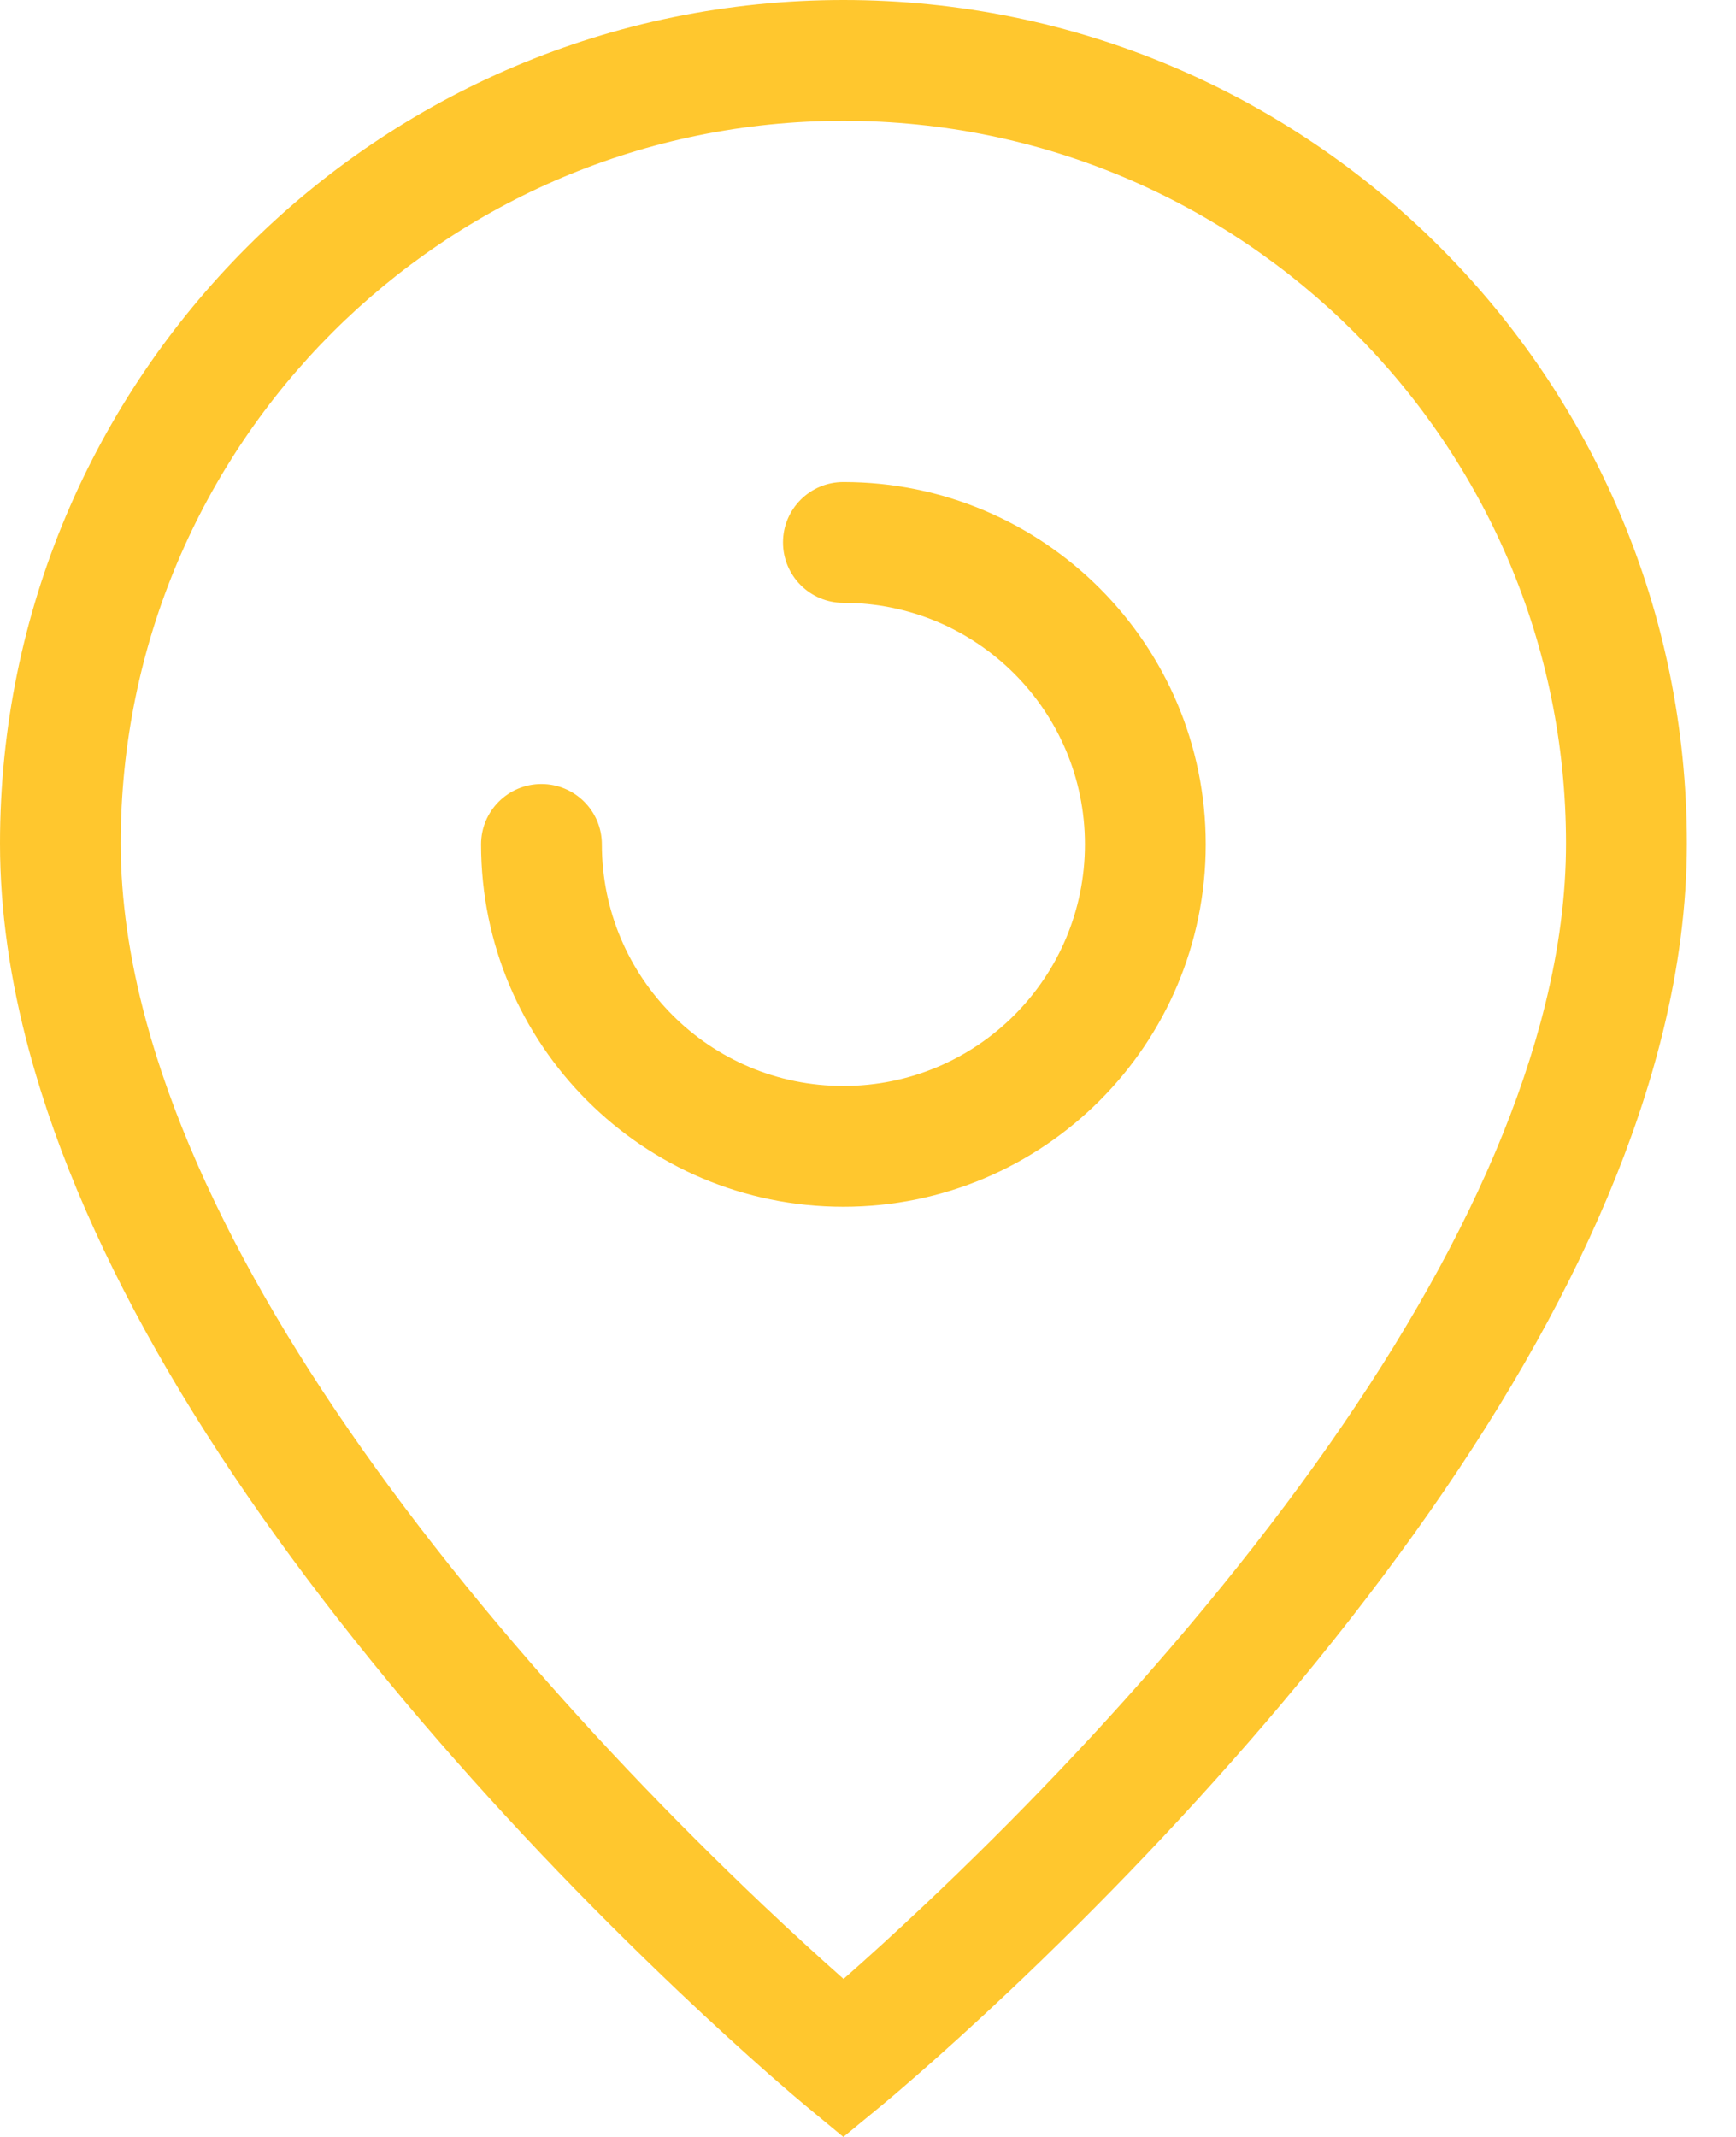 <svg width="26" height="32" viewBox="0 0 26 32" fill="none" xmlns="http://www.w3.org/2000/svg">
<path fill-rule="evenodd" clip-rule="evenodd" d="M25.264 12.631C25.264 13.553 25.14 14.501 24.9 15.474C24.102 18.704 22.071 22.096 19.188 25.52C17.881 27.07 16.483 28.526 15.086 29.845C14.596 30.307 14.141 30.72 13.732 31.077C13.484 31.294 13.306 31.445 13.207 31.526L12.631 32L12.056 31.524C11.958 31.443 11.779 31.291 11.531 31.073C11.122 30.713 10.667 30.298 10.178 29.834C8.78 28.508 7.383 27.048 6.076 25.494C3.281 22.168 1.285 18.877 0.439 15.745C0.15 14.676 0 13.637 0 12.631C0 5.654 5.656 0 12.633 0C19.61 0 25.264 5.654 25.264 12.631ZM13.844 28.529C15.194 27.255 16.545 25.848 17.804 24.354C20.525 21.124 22.425 17.951 23.143 15.04C23.349 14.205 23.454 13.401 23.454 12.631C23.454 6.653 18.61 1.809 12.632 1.809C6.654 1.809 1.808 6.653 1.808 12.631C1.808 13.47 1.936 14.352 2.184 15.273C2.949 18.105 4.82 21.188 7.461 24.33C8.72 25.828 10.071 27.24 11.422 28.522C11.858 28.935 12.265 29.307 12.634 29.634C13.002 29.31 13.409 28.94 13.844 28.529ZM16.249 12.644C16.249 10.647 14.629 9.027 12.631 9.027C12.132 9.027 11.727 8.622 11.727 8.122C11.727 7.623 12.132 7.218 12.631 7.218C15.628 7.218 18.058 9.648 18.058 12.644C18.058 15.642 15.629 18.071 12.631 18.071C9.634 18.071 7.205 15.642 7.205 12.644C7.205 12.145 7.61 11.74 8.109 11.74C8.609 11.74 9.014 12.145 9.014 12.644C9.014 14.643 10.633 16.262 12.631 16.262C14.63 16.262 16.249 14.643 16.249 12.644Z" fill="#FFC72E"/>
</svg>
